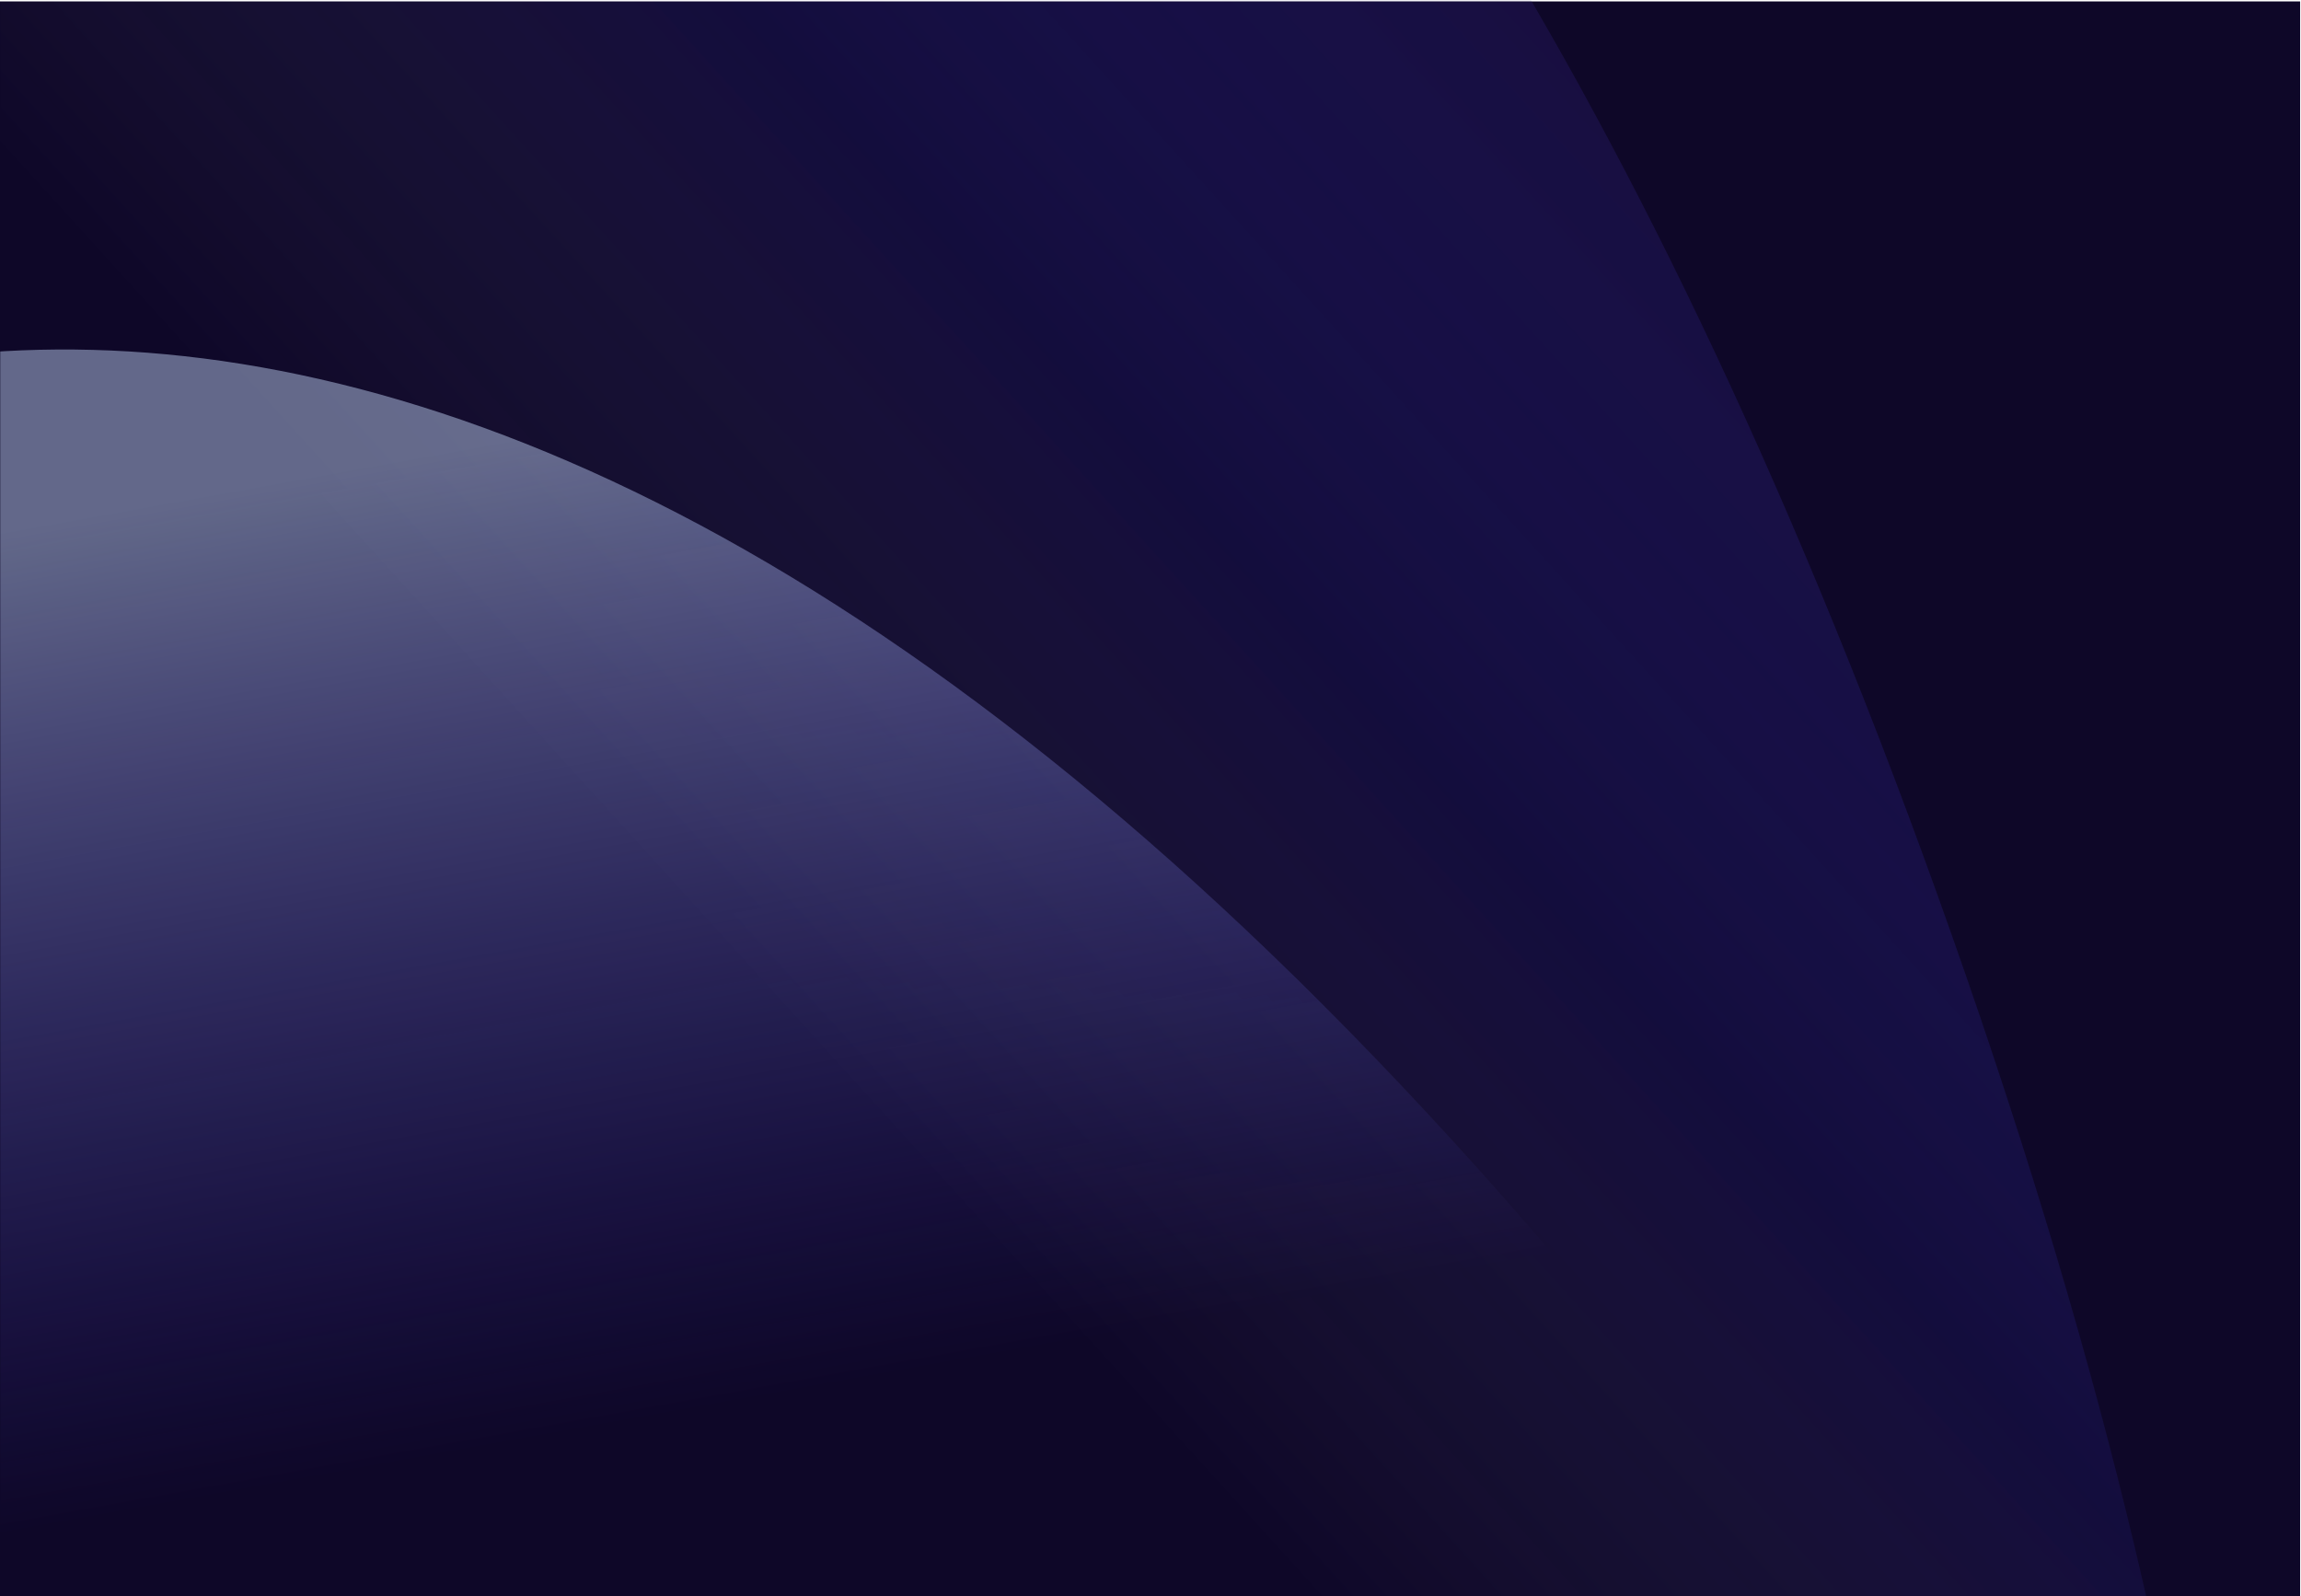 <svg width="1218" height="845" viewBox="0 0 1218 845" fill="none" xmlns="http://www.w3.org/2000/svg">
<rect y="0.752" width="1217.53" height="844.249" fill="#0E0728"/>
<mask id="mask0_1808_38" style="mask-type:alpha" maskUnits="userSpaceOnUse" x="0" y="0" width="1218" height="845">
<rect y="0.752" width="1217.53" height="844.249" fill="#0E0728"/>
</mask>
<g mask="url(#mask0_1808_38)">
<path d="M1041.02 517.48C718.485 -413.876 303.524 -533.721 136.361 -477.224C-104.624 -395.777 -189.455 -41.812 -128.874 581.142C-80.41 1079.51 559.127 1568.59 872.837 1750.84C1063.29 1727.79 1363.56 1448.84 1041.02 517.48Z" fill="url(#paint0_linear_1808_38)" fill-opacity="0.4"/>
<path d="M810.519 650.551C214.052 -37.029 -228.321 186.151 -374.949 383.689C-586.33 668.462 -562.698 1102.87 -315.638 1692.25C-117.99 2163.75 655.531 2132.46 1017.59 2057.88C1197.09 1875.26 1406.99 1338.13 810.519 650.551Z" fill="url(#paint1_linear_1808_38)"/>
</g>
<defs>
<linearGradient id="paint0_linear_1808_38" x1="516.22" y1="651.159" x2="1028.54" y2="185.628" gradientUnits="userSpaceOnUse">
<stop stop-color="#F7FBFF" stop-opacity="0"/>
<stop offset="0.5" stop-color="#3C39D7" stop-opacity="0.3"/>
<stop offset="1" stop-color="#26175B"/>
</linearGradient>
<linearGradient id="paint1_linear_1808_38" x1="537.308" y1="1248.11" x2="351.261" y2="217.836" gradientUnits="userSpaceOnUse">
<stop stop-color="#F7FBFF" stop-opacity="0"/>
<stop offset="0.5" stop-color="#584FFB" stop-opacity="0"/>
<stop offset="1" stop-color="#B4C6E7" stop-opacity="0.51"/>
</linearGradient>
</defs>
</svg>
